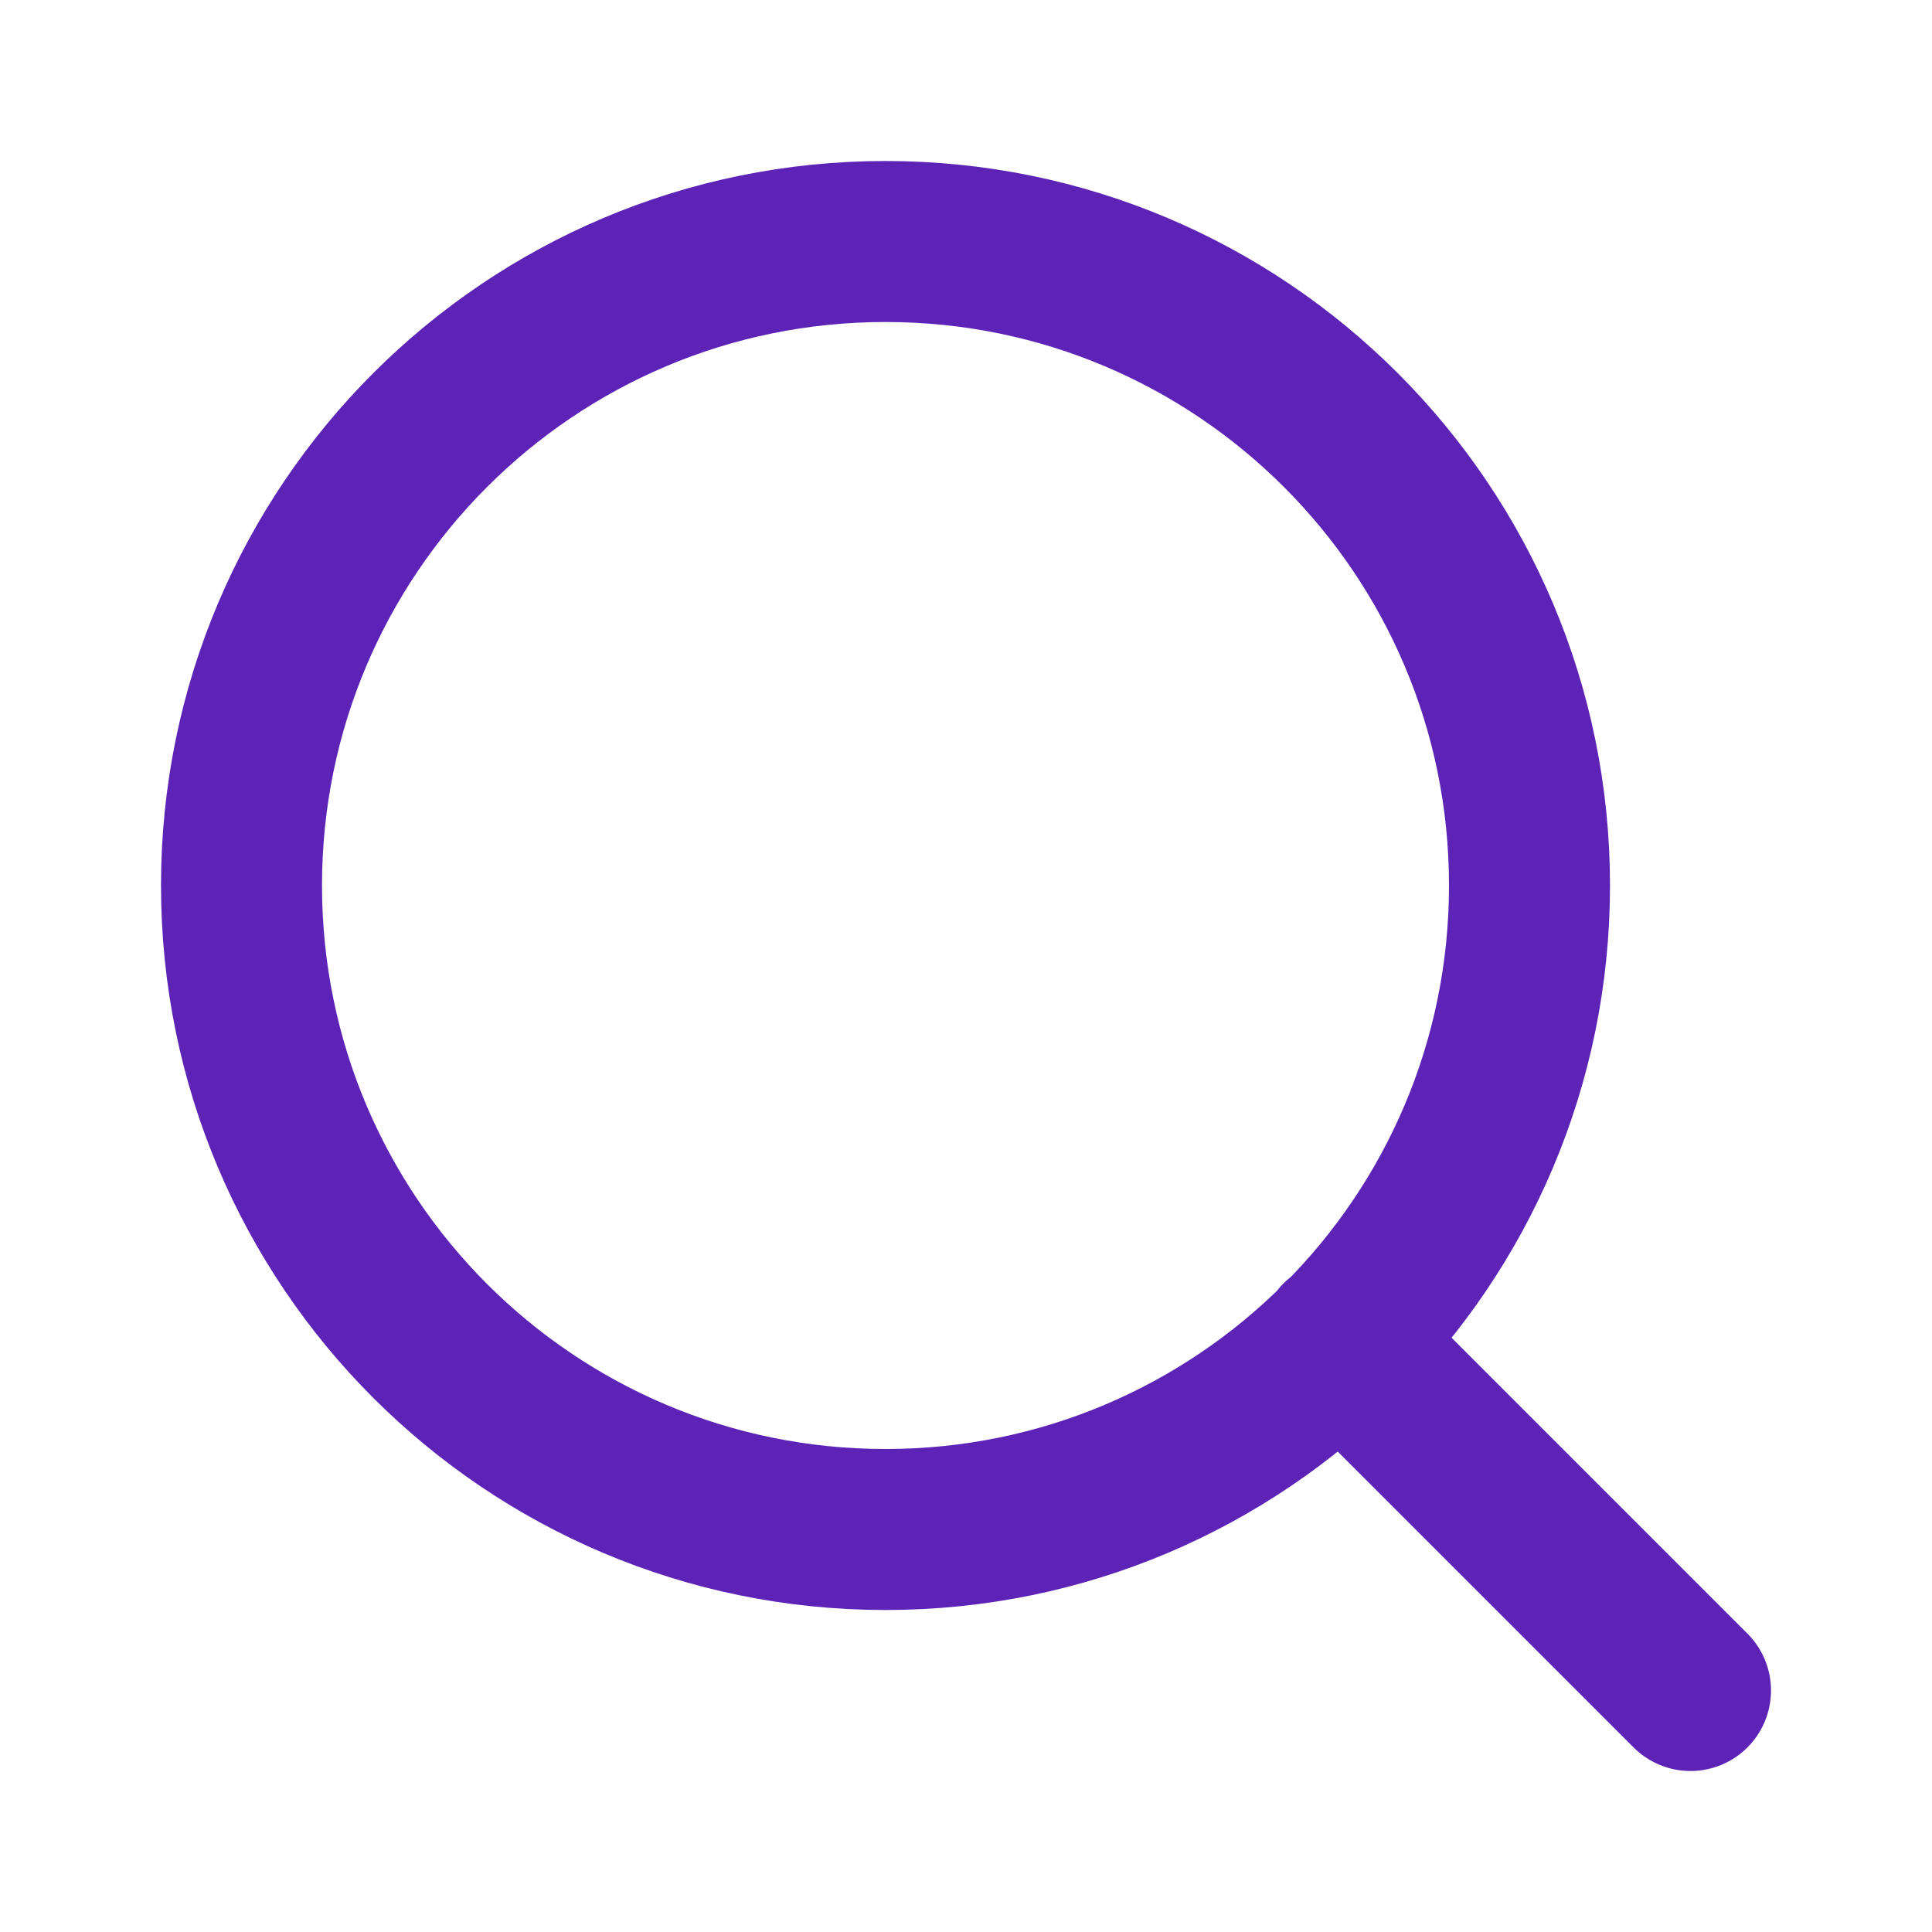 <svg width="18" height="18" viewBox="0 0 18 18" fill="none" xmlns="http://www.w3.org/2000/svg">
<path d="M15.75 15.75L12.488 12.488M14.25 8.25C14.25 11.564 11.564 14.25 8.25 14.25C4.936 14.25 2.25 11.564 2.25 8.25C2.25 4.936 4.936 2.25 8.25 2.25C11.564 2.25 14.25 4.936 14.25 8.25Z" stroke="#5D23B7" stroke-width="1.5" stroke-linecap="round" stroke-linejoin="round"/>
</svg>
